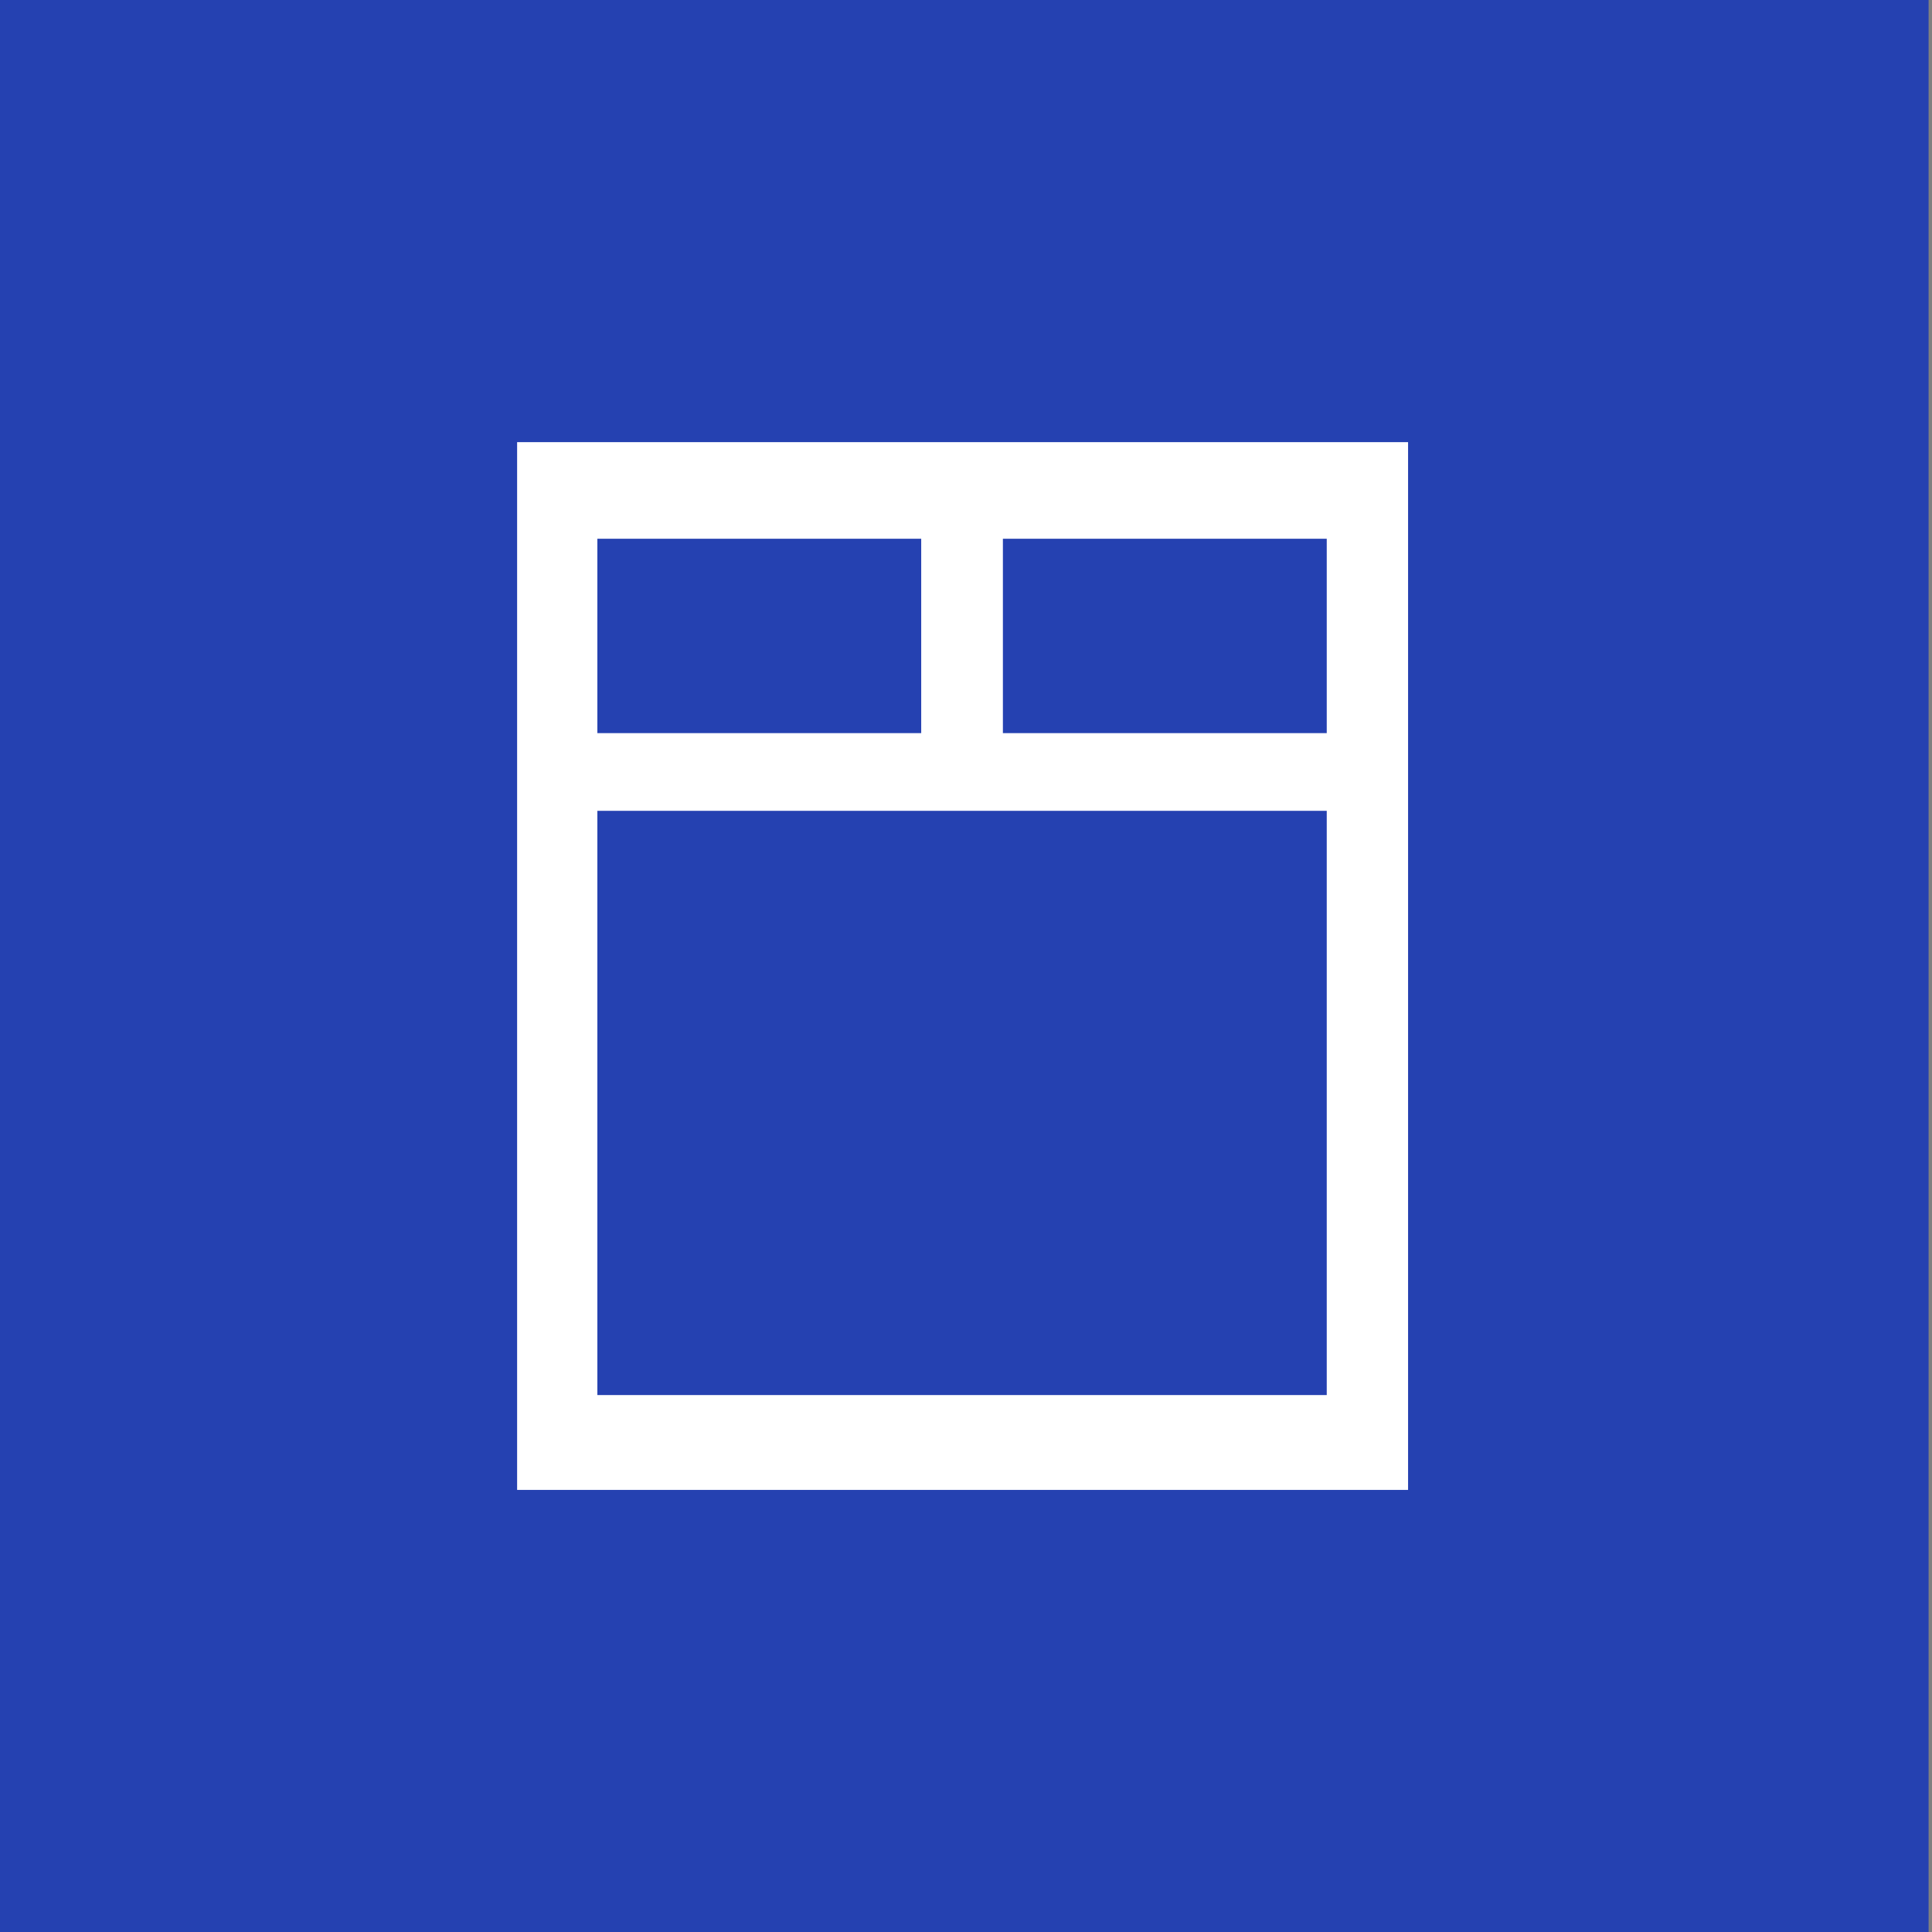 <svg xmlns="http://www.w3.org/2000/svg" version="1.1" xmlns:xlink="http://www.w3.org/1999/xlink" width="256" height="256"><rect width="100%" height="100%" fill="#808080" stroke="none"/><svg id="SvgjsSvg1005" data-name="Layer 1" xmlns="http://www.w3.org/2000/svg" width="256" height="256" viewBox="0 0 256 256">
  <rect x="-.451" y="0" width="256" height="256" fill="#2541b1"></rect>
  <path d="M68.521,58.583v138.835s118.056,0,118.056,0V58.583s-118.056,0-118.056,0ZM79.153,71.389h42.912s0,25.756,0,25.756h-42.912s0-25.756,0-25.756ZM175.801,184.853h-96.648s0-77.415,0-77.415h96.648s0,77.415,0,77.415ZM175.801,97.145h-42.912s0-25.756,0-25.756h42.912s0,25.756,0,25.756Z" fill="#fff"></path>
</svg><style>@media (prefers-color-scheme: light) { :root { filter: none; } }
@media (prefers-color-scheme: dark) { :root { filter: none; } }
</style></svg>
